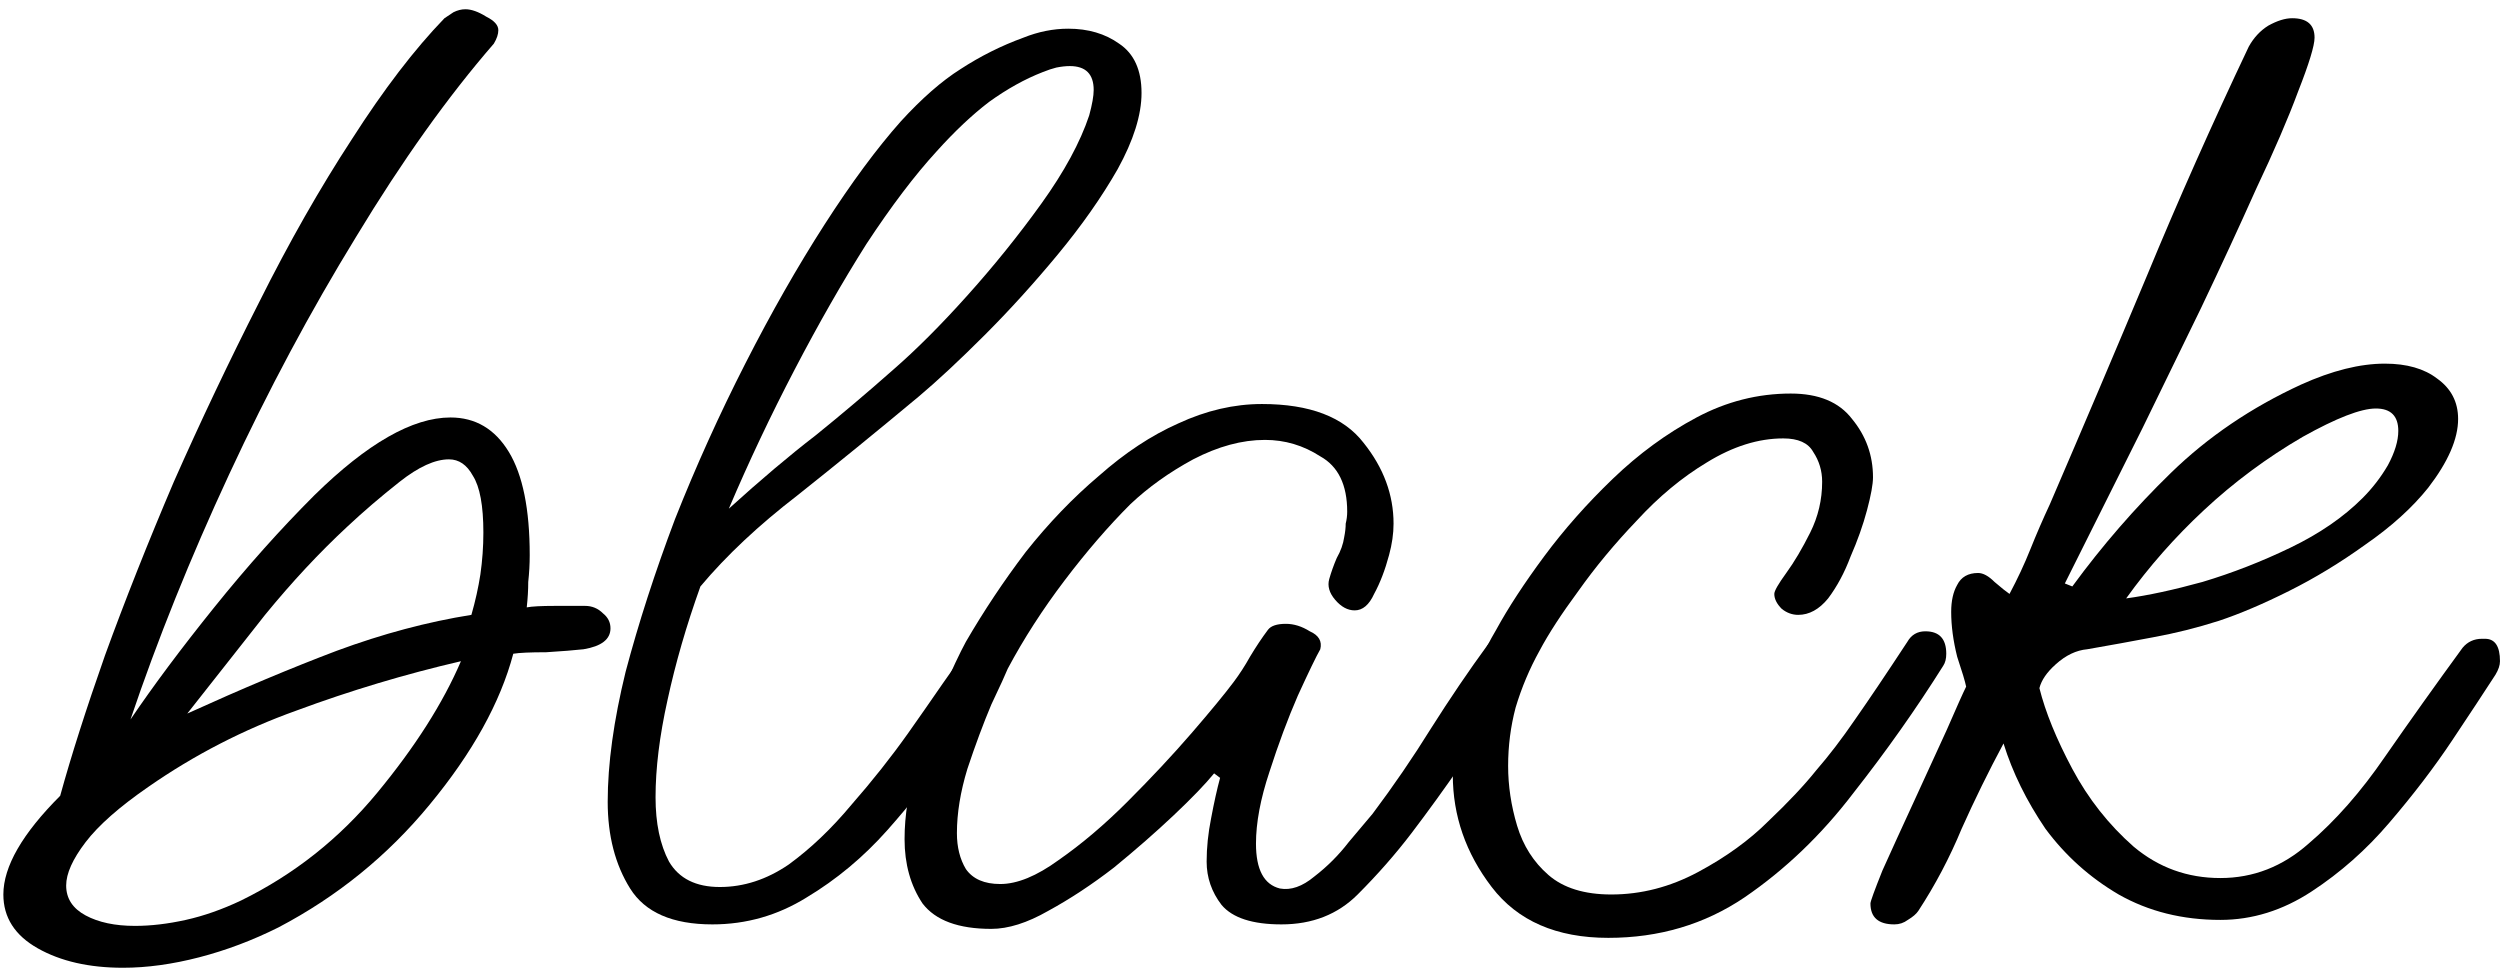<?xml version="1.0" encoding="UTF-8"?> <svg xmlns="http://www.w3.org/2000/svg" width="214" height="83" viewBox="0 0 214 83" fill="none"> <path d="M162.158 79.128C160.793 79.128 160.11 78.531 160.11 77.336C160.11 77.165 160.452 76.227 161.134 74.52C161.902 72.813 162.798 70.851 163.822 68.632C164.846 66.413 165.785 64.365 166.638 62.488C167.492 60.525 168.046 59.288 168.302 58.776C168.217 58.349 167.961 57.496 167.534 56.216C167.193 54.851 167.022 53.571 167.022 52.376C167.022 51.437 167.193 50.669 167.534 50.072C167.876 49.389 168.473 49.048 169.326 49.048C169.753 49.048 170.222 49.304 170.734 49.816C171.332 50.328 171.758 50.669 172.014 50.84C172.697 49.56 173.294 48.28 173.806 47C174.318 45.72 174.873 44.44 175.47 43.16C178.372 36.419 181.145 29.891 183.79 23.576C186.436 17.176 189.337 10.648 192.494 3.992C192.921 3.224 193.476 2.627 194.158 2.2C194.926 1.773 195.609 1.56 196.206 1.56C197.486 1.56 198.126 2.115 198.126 3.224C198.126 3.907 197.657 5.443 196.718 7.832C195.865 10.136 194.67 12.909 193.134 16.152C191.684 19.395 190.105 22.808 188.398 26.392C186.692 29.891 185.028 33.304 183.406 36.632C181.785 39.875 180.377 42.691 179.182 45.08C177.988 47.469 177.177 49.091 176.75 49.944L177.39 50.2C179.95 46.701 182.766 43.459 185.838 40.472C188.996 37.4 192.708 34.883 196.974 32.92C199.62 31.725 202.009 31.128 204.142 31.128C206.02 31.128 207.513 31.555 208.622 32.408C209.817 33.261 210.414 34.413 210.414 35.864C210.414 37.571 209.561 39.533 207.854 41.752C206.489 43.459 204.697 45.08 202.478 46.616C200.345 48.152 198.169 49.475 195.95 50.584C193.732 51.693 191.726 52.547 189.934 53.144C188.057 53.741 186.18 54.211 184.302 54.552C182.51 54.893 180.633 55.235 178.67 55.576C177.732 55.661 176.836 56.088 175.982 56.856C175.214 57.539 174.745 58.221 174.574 58.904C175.086 60.952 176.025 63.256 177.39 65.816C178.756 68.376 180.505 70.595 182.638 72.472C184.772 74.264 187.246 75.16 190.062 75.16C192.878 75.16 195.396 74.179 197.614 72.216C199.918 70.253 202.094 67.779 204.142 64.792C206.276 61.72 208.494 58.605 210.798 55.448C211.225 54.936 211.78 54.68 212.462 54.68H212.718C213.572 54.68 213.998 55.32 213.998 56.6C213.998 56.941 213.87 57.325 213.614 57.752C212.676 59.203 211.438 61.08 209.902 63.384C208.366 65.688 206.574 68.035 204.526 70.424C202.564 72.728 200.345 74.691 197.87 76.312C195.396 77.933 192.793 78.744 190.062 78.744C186.82 78.744 183.918 78.019 181.358 76.568C178.884 75.117 176.793 73.24 175.086 70.936C173.465 68.547 172.27 66.115 171.502 63.64C170.222 66.029 169.028 68.461 167.918 70.936C166.894 73.411 165.657 75.757 164.206 77.976C164.036 78.232 163.737 78.488 163.31 78.744C162.969 79 162.585 79.128 162.158 79.128ZM181.998 51.224C183.876 50.968 186.052 50.499 188.526 49.816C191.086 49.048 193.604 48.067 196.078 46.872C198.553 45.677 200.601 44.269 202.222 42.648C203.076 41.795 203.801 40.856 204.398 39.832C204.996 38.723 205.294 37.741 205.294 36.888C205.294 35.608 204.654 34.968 203.374 34.968C202.094 34.968 200.004 35.779 197.102 37.4C194.03 39.192 191.214 41.283 188.654 43.672C186.18 45.976 183.961 48.493 181.998 51.224Z" fill="black"></path> <path d="M137.672 80.28C133.235 80.28 129.907 78.829 127.688 75.928C125.47 73.027 124.36 69.827 124.36 66.328C124.36 64.109 124.702 61.976 125.384 59.928C126.067 57.795 126.963 55.789 128.072 53.912C129.096 52.035 130.462 49.944 132.168 47.64C133.875 45.336 135.838 43.117 138.056 40.984C140.275 38.851 142.664 37.101 145.224 35.736C147.784 34.371 150.472 33.688 153.288 33.688C155.678 33.688 157.427 34.413 158.536 35.864C159.731 37.315 160.328 38.979 160.328 40.856C160.328 41.453 160.158 42.392 159.816 43.672C159.475 44.952 159.006 46.275 158.408 47.64C157.896 49.005 157.256 50.2 156.488 51.224C155.72 52.163 154.867 52.632 153.928 52.632C153.416 52.632 152.947 52.461 152.52 52.12C152.094 51.693 151.88 51.267 151.88 50.84C151.88 50.584 152.222 49.987 152.904 49.048C153.587 48.109 154.27 46.957 154.952 45.592C155.635 44.227 155.976 42.776 155.976 41.24C155.976 40.301 155.72 39.448 155.208 38.68C154.782 37.912 153.928 37.528 152.648 37.528C150.515 37.528 148.339 38.211 146.12 39.576C143.987 40.856 141.982 42.52 140.104 44.568C138.227 46.531 136.563 48.536 135.112 50.584C133.662 52.547 132.552 54.253 131.784 55.704C130.931 57.24 130.248 58.861 129.736 60.568C129.31 62.189 129.096 63.853 129.096 65.56C129.096 67.267 129.352 68.973 129.864 70.68C130.376 72.387 131.272 73.795 132.552 74.904C133.832 76.013 135.624 76.568 137.928 76.568C140.488 76.568 142.963 75.928 145.352 74.648C147.742 73.368 149.747 71.917 151.368 70.296C153.075 68.675 154.44 67.224 155.464 65.944C156.574 64.664 157.683 63.213 158.792 61.592C159.987 59.885 161.48 57.667 163.272 54.936C163.614 54.339 164.126 54.04 164.808 54.04C166.003 54.04 166.6 54.68 166.6 55.96C166.6 56.387 166.515 56.728 166.344 56.984C164.04 60.653 161.48 64.28 158.664 67.864C155.934 71.448 152.819 74.435 149.32 76.824C145.907 79.128 142.024 80.28 137.672 80.28Z" fill="black"></path> <path d="M84.856 79.512C82.04 79.512 80.077 78.787 78.968 77.336C77.944 75.8 77.431 73.965 77.431 71.832C77.431 69.784 77.773 67.651 78.456 65.432C79.138 63.213 79.864 61.165 80.632 59.288C81.485 57.325 82.168 55.875 82.68 54.936C84.216 52.291 85.922 49.731 87.799 47.256C89.762 44.781 91.853 42.605 94.072 40.728C96.29 38.765 98.552 37.272 100.856 36.248C103.245 35.139 105.634 34.584 108.024 34.584C112.12 34.584 115.021 35.693 116.728 37.912C118.434 40.045 119.288 42.349 119.288 44.824C119.288 45.677 119.16 46.573 118.904 47.512C118.562 48.792 118.136 49.901 117.624 50.84C117.197 51.779 116.642 52.248 115.96 52.248C115.362 52.248 114.808 51.949 114.296 51.352C113.784 50.755 113.613 50.157 113.784 49.56C113.954 48.963 114.168 48.365 114.424 47.768C114.765 47.171 114.978 46.573 115.064 45.976C115.149 45.549 115.192 45.165 115.192 44.824C115.277 44.483 115.32 44.141 115.32 43.8C115.32 41.496 114.552 39.917 113.016 39.064C111.565 38.125 109.986 37.656 108.28 37.656C106.317 37.656 104.269 38.211 102.136 39.32C100.088 40.429 98.296 41.709 96.76 43.16C94.882 45.037 93.005 47.213 91.127 49.688C89.25 52.163 87.629 54.68 86.263 57.24C86.093 57.667 85.624 58.691 84.856 60.312C84.173 61.933 83.49 63.768 82.808 65.816C82.21 67.779 81.912 69.613 81.912 71.32C81.912 72.515 82.168 73.539 82.68 74.392C83.277 75.245 84.258 75.672 85.624 75.672C87.074 75.672 88.738 74.989 90.615 73.624C92.578 72.259 94.541 70.595 96.504 68.632C98.552 66.584 100.386 64.621 102.008 62.744C103.629 60.867 104.824 59.416 105.592 58.392C106.104 57.709 106.573 56.984 107 56.216C107.512 55.363 108.024 54.595 108.536 53.912C108.792 53.571 109.304 53.4 110.072 53.4C110.754 53.4 111.437 53.613 112.12 54.04C112.888 54.381 113.186 54.893 113.016 55.576C112.674 56.173 112.034 57.496 111.096 59.544C110.242 61.507 109.432 63.683 108.664 66.072C107.896 68.376 107.512 70.424 107.512 72.216C107.512 74.435 108.194 75.715 109.56 76.056C110.498 76.227 111.48 75.885 112.504 75.032C113.613 74.179 114.594 73.197 115.448 72.088C116.386 70.979 117.069 70.168 117.496 69.656C119.288 67.267 120.952 64.835 122.488 62.36C124.109 59.8 125.73 57.411 127.352 55.192C127.864 54.509 128.461 54.168 129.144 54.168C130.338 54.168 130.936 54.808 130.936 56.088C130.936 56.515 130.381 57.624 129.272 59.416C128.162 61.123 126.797 63.085 125.176 65.304C123.64 67.523 122.189 69.528 120.824 71.32C119.458 73.112 117.922 74.861 116.216 76.568C114.509 78.275 112.333 79.128 109.688 79.128C107.213 79.128 105.506 78.573 104.568 77.464C103.714 76.355 103.288 75.117 103.288 73.752C103.288 72.557 103.416 71.32 103.672 70.04C103.928 68.675 104.184 67.523 104.44 66.584L103.928 66.2C103.16 67.139 102.008 68.333 100.472 69.784C98.936 71.235 97.229 72.728 95.352 74.264C93.474 75.715 91.597 76.952 89.719 77.976C87.927 79 86.306 79.512 84.856 79.512Z" fill="black"></path> <path d="M60.979 79.128C57.565 79.128 55.219 78.104 53.939 76.056C52.659 74.008 52.019 71.533 52.019 68.632C52.019 65.389 52.531 61.677 53.555 57.496C54.664 53.315 56.072 48.963 57.779 44.44C59.571 39.917 61.576 35.48 63.795 31.128C66.013 26.776 68.275 22.808 70.579 19.224C72.883 15.64 75.059 12.696 77.107 10.392C78.899 8.429 80.605 6.936 82.227 5.912C83.933 4.803 85.725 3.907 87.603 3.224C88.883 2.712 90.163 2.456 91.443 2.456C93.149 2.456 94.6 2.883 95.795 3.736C97.075 4.589 97.715 5.997 97.715 7.96C97.715 9.837 97.032 12.013 95.667 14.488C94.301 16.877 92.595 19.309 90.547 21.784C88.499 24.259 86.408 26.563 84.275 28.696C82.141 30.829 80.264 32.579 78.643 33.944C75.059 36.931 71.603 39.747 68.275 42.392C64.947 44.952 62.173 47.555 59.955 50.2C58.76 53.528 57.821 56.771 57.139 59.928C56.456 63 56.115 65.773 56.115 68.248C56.115 70.467 56.499 72.301 57.267 73.752C58.12 75.203 59.571 75.928 61.619 75.928C63.667 75.928 65.629 75.288 67.507 74.008C69.384 72.643 71.176 70.936 72.883 68.888C74.675 66.84 76.296 64.792 77.747 62.744C78.771 61.293 79.752 59.885 80.691 58.52C81.715 57.069 82.525 55.917 83.123 55.064C83.464 54.467 84.019 54.168 84.787 54.168C85.725 54.168 86.195 54.637 86.195 55.576C86.195 56.173 85.939 56.941 85.427 57.88C84.403 59.587 83.08 61.635 81.459 64.024C79.837 66.413 78.003 68.76 75.955 71.064C73.907 73.368 71.603 75.288 69.043 76.824C66.568 78.36 63.88 79.128 60.979 79.128ZM80.179 12.952C78.301 15 76.296 17.645 74.163 20.888C72.115 24.131 70.067 27.715 68.019 31.64C65.971 35.565 64.093 39.533 62.387 43.544C65.117 41.069 67.592 38.979 69.811 37.272C72.029 35.48 74.248 33.603 76.467 31.64C78.429 29.933 80.52 27.843 82.739 25.368C85.043 22.808 87.176 20.163 89.139 17.432C91.101 14.701 92.467 12.184 93.235 9.88C93.491 8.941 93.619 8.216 93.619 7.704C93.619 6.339 92.936 5.656 91.571 5.656C91.229 5.656 90.845 5.699 90.419 5.784C90.077 5.869 89.693 5.997 89.267 6.168C87.731 6.765 86.195 7.619 84.659 8.728C83.208 9.837 81.715 11.245 80.179 12.952Z" fill="black"></path> <path d="M10.528 82.84C7.627 82.84 5.195 82.285 3.232 81.176C1.27 80.067 0.288 78.531 0.288 76.568C0.288 74.179 1.91 71.363 5.152 68.12C6.091 64.707 7.371 60.696 8.992 56.088C10.699 51.395 12.662 46.445 14.88 41.24C17.184 36.035 19.616 30.915 22.177 25.88C24.736 20.76 27.382 16.109 30.113 11.928C32.843 7.661 35.489 4.205 38.048 1.56C38.304 1.389 38.56 1.219 38.816 1.048C39.158 0.877 39.499 0.792 39.84 0.792C40.352 0.792 40.95 1.005 41.633 1.432C42.315 1.773 42.657 2.157 42.657 2.584C42.657 2.925 42.529 3.309 42.273 3.736C38.347 8.259 34.422 13.763 30.497 20.248C26.571 26.648 22.945 33.432 19.616 40.6C16.288 47.768 13.473 54.765 11.168 61.592C13.131 58.691 15.521 55.491 18.337 51.992C21.152 48.493 24.011 45.293 26.913 42.392C31.435 37.955 35.318 35.736 38.56 35.736C40.694 35.736 42.358 36.717 43.553 38.68C44.747 40.643 45.344 43.587 45.344 47.512C45.344 48.28 45.302 49.048 45.217 49.816C45.217 50.499 45.174 51.224 45.089 51.992C45.515 51.907 46.326 51.864 47.52 51.864C48.715 51.864 49.569 51.864 50.081 51.864C50.678 51.864 51.19 52.077 51.617 52.504C52.043 52.845 52.257 53.272 52.257 53.784C52.257 54.723 51.489 55.32 49.953 55.576C49.184 55.661 48.118 55.747 46.752 55.832C45.387 55.832 44.449 55.875 43.937 55.96C42.827 60.141 40.438 64.451 36.769 68.888C33.184 73.24 28.875 76.739 23.84 79.384C21.622 80.493 19.36 81.347 17.056 81.944C14.752 82.541 12.576 82.84 10.528 82.84ZM16.032 61.08C20.726 58.947 24.992 57.155 28.832 55.704C32.758 54.253 36.598 53.229 40.352 52.632C40.694 51.437 40.95 50.285 41.12 49.176C41.291 47.981 41.377 46.787 41.377 45.592C41.377 43.288 41.078 41.667 40.48 40.728C39.968 39.789 39.286 39.32 38.432 39.32C37.238 39.32 35.83 39.96 34.209 41.24C32.587 42.52 31.094 43.8 29.729 45.08C27.339 47.299 24.992 49.816 22.689 52.632C20.47 55.448 18.251 58.264 16.032 61.08ZM11.553 79.256C12.918 79.256 14.368 79.085 15.905 78.744C17.441 78.403 19.019 77.848 20.64 77.08C25.163 74.861 29.046 71.789 32.288 67.864C35.531 63.939 37.92 60.184 39.456 56.6C34.678 57.709 29.985 59.117 25.377 60.824C20.854 62.445 16.63 64.621 12.704 67.352C10.23 69.059 8.438 70.637 7.328 72.088C6.219 73.539 5.664 74.776 5.664 75.8C5.664 76.909 6.219 77.763 7.328 78.36C8.438 78.957 9.846 79.256 11.553 79.256Z" fill="black"></path> </svg> 